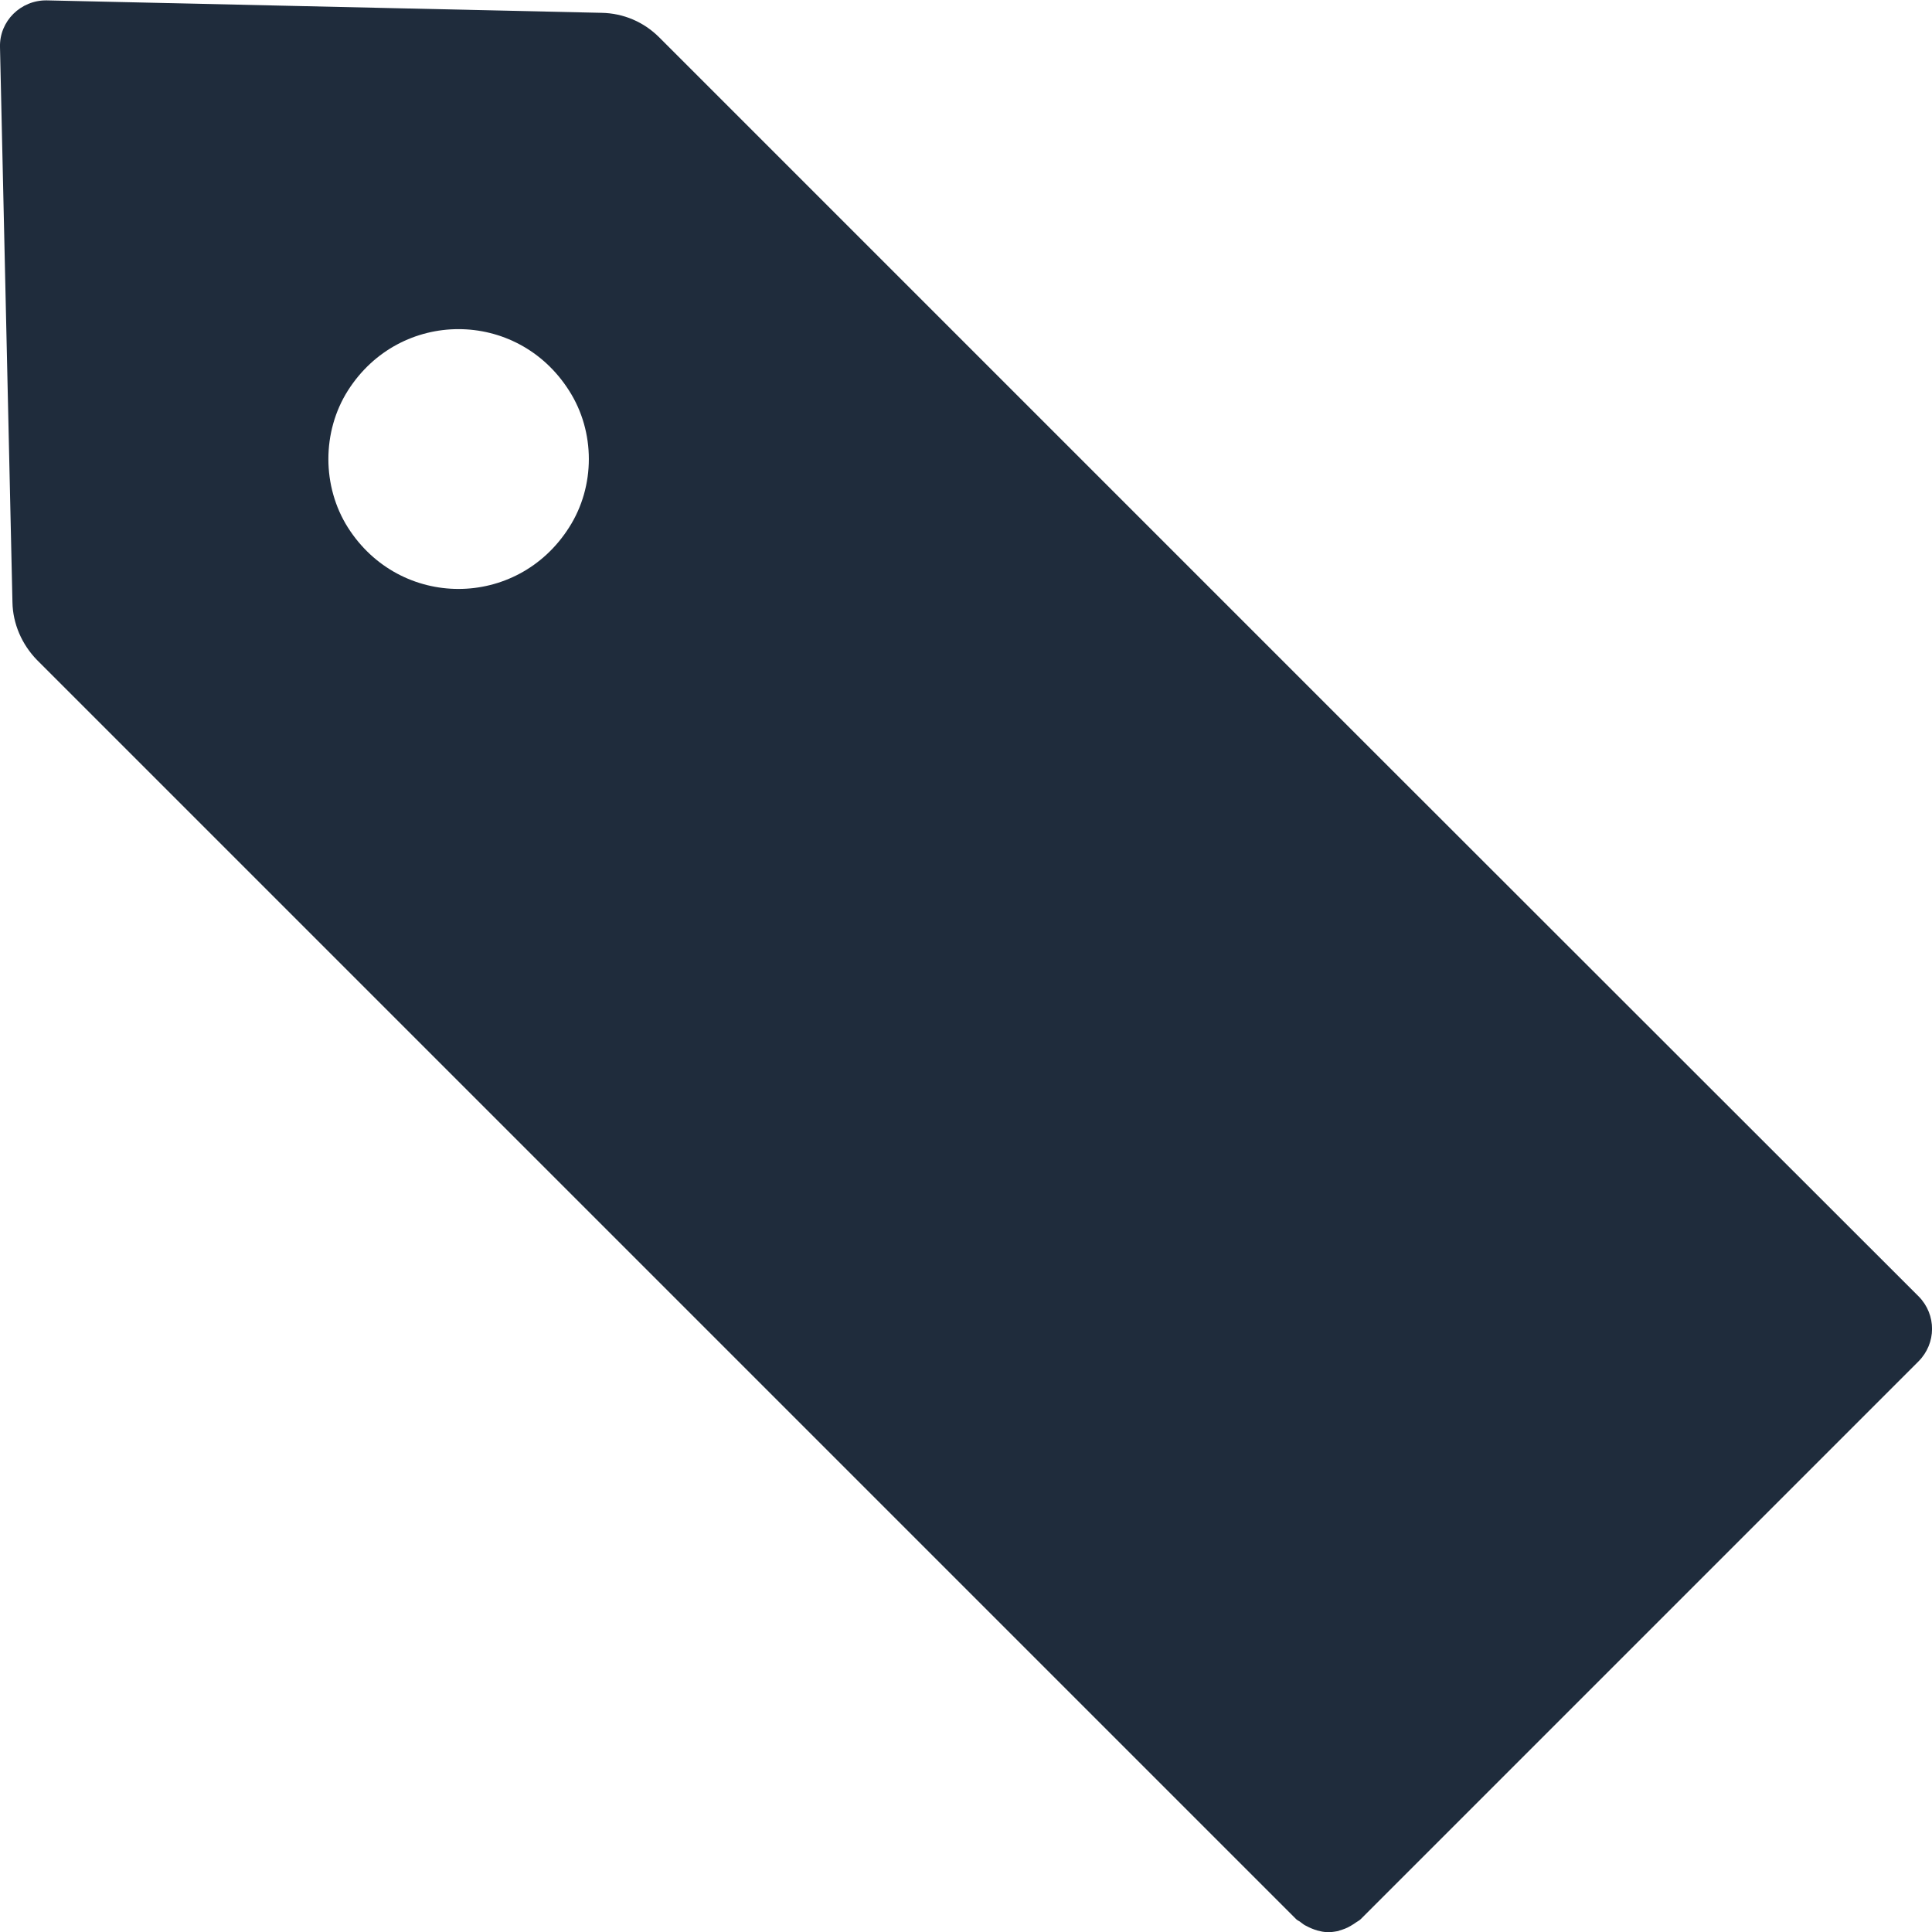 <?xml version="1.0" encoding="utf-8"?>
<!-- Generator: Adobe Illustrator 28.0.0, SVG Export Plug-In . SVG Version: 6.00 Build 0)  -->
<svg version="1.1" id="_x31_0" xmlns="http://www.w3.org/2000/svg" xmlns:xlink="http://www.w3.org/1999/xlink" x="0px" y="0px"
	 viewBox="0 0 512 512" style="enable-background:new 0 0 512 512;" xml:space="preserve">
<style type="text/css">
	.st0{fill:#1F2C3C;}
</style>
<g>
	<path class="st0" d="M508.5,343.6L363.3,198.5L174.7,9.9c-4.1-4.1-9.5-6.4-15.3-6.5L12.4,0.1C5.5,0-0.2,5.6,0,12.5l3.3,147.1
		c0.1,5.7,2.5,11.2,6.5,15.3l188.6,188.6l145.1,145.1c0.4,0.4,0.9,0.5,1.3,0.9c0.4,0.3,0.9,0.7,1.4,0.9c0.9,0.5,1.9,0.9,2.9,1.2
		c0.4,0.1,0.9,0.2,1.3,0.3c1.1,0.2,2.2,0.2,3.3,0c0.5-0.1,0.9-0.1,1.3-0.3c1-0.3,1.9-0.6,2.9-1.2c0.5-0.3,1-0.6,1.4-0.9
		c0.4-0.3,0.9-0.5,1.3-0.9l73.9-73.9l73.9-73.9C513.2,356,513.2,348.4,508.5,343.6z M92.2,103.5c13.8-21.7,44.8-21.7,58.6,0
		c7,10.9,7,25.4,0,36.3c-13.8,21.7-44.8,21.7-58.6,0C85.3,128.9,85.3,114.4,92.2,103.5z"/>
</g>
</svg>
